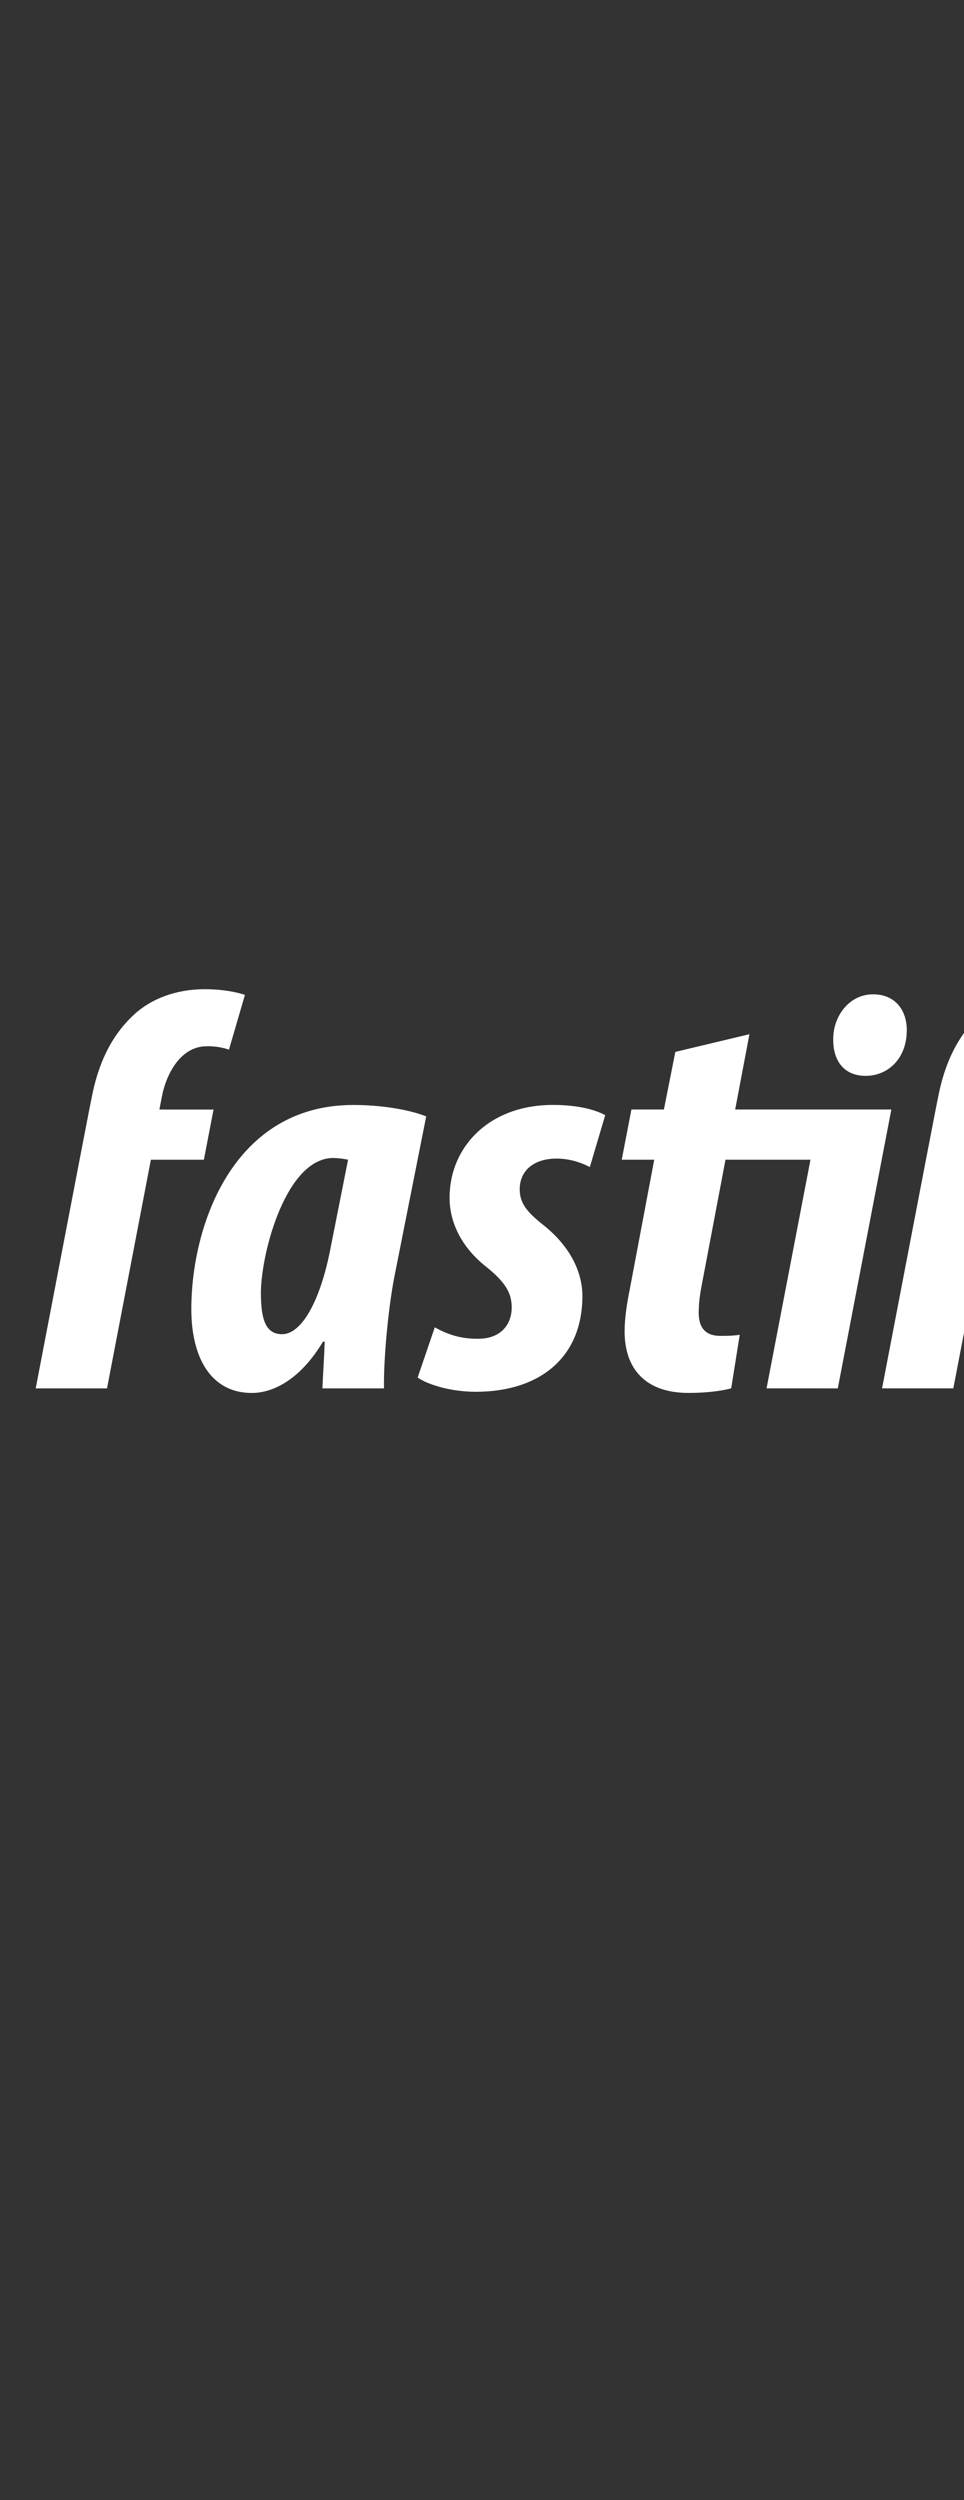 <svg width="27" height="70" viewBox="0 0 27 70" fill="none" xmlns="http://www.w3.org/2000/svg">
<rect x="0" y="0" width="27" height="70" fill="#333333" stroke="none"/>
<path d="M57.486 35.784L55.481 36.313L56.129 34.634L58.063 34.125L58.089 34.221L57.486 35.784ZM54.874 36.345L52.87 36.873L53.517 35.195L55.451 34.685L55.477 34.782L54.874 36.345ZM54.206 32.999L56.141 32.489L56.166 32.586L55.563 34.149L53.558 34.677L54.206 32.999ZM68.999 27.698L70 25.105L69.957 24.945L60.053 27.554C61.109 26.026 60.746 24.801 60.746 24.801C60.746 24.801 57.583 26.821 55.191 26.768C52.799 26.716 52.028 26.077 48.36 27.246C44.693 28.416 43.656 32.004 42.593 32.775C41.53 33.546 38.194 36.057 38.194 36.057L38.202 36.102L41.209 35.145C41.209 35.145 40.384 35.922 38.632 38.283L38.55 38.207L38.553 38.223C38.553 38.223 39.962 40.376 41.344 39.978C41.482 39.938 41.639 39.871 41.81 39.784C42.367 40.094 43.093 40.399 43.895 40.483C43.895 40.483 43.352 39.852 42.899 39.134L43.275 38.889L43.216 38.931L44.362 39.352L44.236 38.275L44.247 38.268L45.372 38.682L45.232 37.703C45.372 37.629 45.515 37.559 45.659 37.492L46.832 33.054L51.683 29.745L51.297 30.715C50.314 33.133 48.467 33.705 48.467 33.705L47.696 33.998C47.122 34.675 46.881 34.842 46.684 37.117C47.147 37 47.588 36.972 47.989 37.08C50.062 37.639 50.779 40.137 50.221 40.828C50.081 41.001 49.749 41.297 49.328 41.644H48.488L48.477 42.325L48.39 42.392H47.534L47.524 43.057L47.299 43.227C46.495 43.243 45.477 42.543 45.477 42.543C45.477 43.18 46.008 44.164 46.008 44.164L46.102 44.118L46.021 44.177C46.021 44.177 48.174 45.612 49.53 45.08C50.736 44.608 53.856 42.148 56.549 40.984L64.699 38.836L65.775 36.051L59.563 37.688V35.188L66.849 33.268L67.924 30.483L59.563 32.686V30.185L68.999 27.698ZM31.73 31.064L31.778 34.815C31.794 35.55 31.81 36.093 31.794 36.668H31.826C31.985 36.029 32.146 35.503 32.417 34.672L33.599 31.064H35.61L33.056 37.211C32.289 38.999 31.411 40.5 30.453 41.378C29.99 41.809 29.447 42.144 29.112 42.288L28.314 40.66C28.665 40.484 29.032 40.276 29.351 40.021C29.799 39.654 30.23 39.207 30.422 38.775C30.453 38.664 30.485 38.584 30.469 38.424L29.639 31.064H31.73ZM26.206 31.064L26.27 30.744C26.445 29.818 26.796 29.02 27.451 28.413C27.93 27.966 28.633 27.695 29.43 27.695C29.942 27.695 30.325 27.775 30.564 27.854L30.117 29.387C29.917 29.319 29.706 29.287 29.495 29.291C28.776 29.291 28.361 30.042 28.233 30.729L28.17 31.064H30.484L30.213 32.469H27.93L26.701 38.871H24.705L25.934 32.469M23.338 29.068C23.338 28.494 23.752 27.839 24.455 27.839C25.11 27.839 25.413 28.334 25.397 28.877C25.381 29.675 24.839 30.122 24.247 30.122C23.609 30.122 23.321 29.659 23.338 29.068ZM21.47 38.871L22.97 31.064H24.965L23.465 38.872L21.47 38.871ZM20.99 28.956L20.591 31.064H23.657L23.402 32.469H20.32L19.633 36.093C19.594 36.309 19.572 36.528 19.569 36.748C19.569 37.227 19.808 37.402 20.176 37.402C20.32 37.402 20.527 37.402 20.719 37.371L20.479 38.871C20.112 38.967 19.665 38.999 19.282 38.999C18.084 38.999 17.494 38.328 17.494 37.274C17.494 36.923 17.557 36.493 17.637 36.109L18.324 32.469H17.414L17.685 31.064H18.595L18.915 29.451L20.99 28.956ZM12.177 37.163C12.496 37.338 12.88 37.498 13.438 37.482C14.013 37.466 14.332 37.099 14.332 36.604C14.332 36.173 14.125 35.87 13.582 35.439C12.912 34.895 12.592 34.209 12.592 33.538C12.592 32.102 13.709 30.936 15.482 30.936C16.168 30.936 16.663 31.063 16.951 31.223L16.52 32.676C16.235 32.524 15.917 32.442 15.594 32.437C14.955 32.437 14.556 32.772 14.556 33.299C14.556 33.698 14.78 33.938 15.146 34.241C16.025 34.912 16.312 35.678 16.312 36.284C16.312 38.009 15.114 38.967 13.326 38.967C12.608 38.967 11.969 38.759 11.698 38.568L12.177 37.163ZM9.749 32.469C9.613 32.44 9.474 32.424 9.335 32.421C8.026 32.421 7.323 35.024 7.307 36.173C7.307 36.86 7.403 37.355 7.898 37.355C8.44 37.355 8.951 36.461 9.239 35.04L9.749 32.469ZM9.031 38.872C9.047 38.457 9.079 38.026 9.095 37.563H9.047C8.425 38.601 7.674 39 7.051 39C5.918 39 5.359 38.026 5.359 36.653C5.359 34.29 6.541 30.937 9.894 30.937C10.676 30.937 11.458 31.065 11.937 31.257L11.075 35.599C10.883 36.508 10.74 38.026 10.755 38.872H9.031ZM2.501 31.065L2.565 30.745C2.741 29.82 3.092 29.021 3.746 28.414C4.225 27.967 4.928 27.696 5.726 27.696C6.237 27.696 6.62 27.775 6.86 27.855L6.413 29.388C6.212 29.32 6.002 29.288 5.79 29.293C5.072 29.293 4.656 30.043 4.529 30.729L4.464 31.065H5.981L5.71 32.47H4.226L2.997 38.872H1L2.229 32.47" fill="white"/>
</svg>
